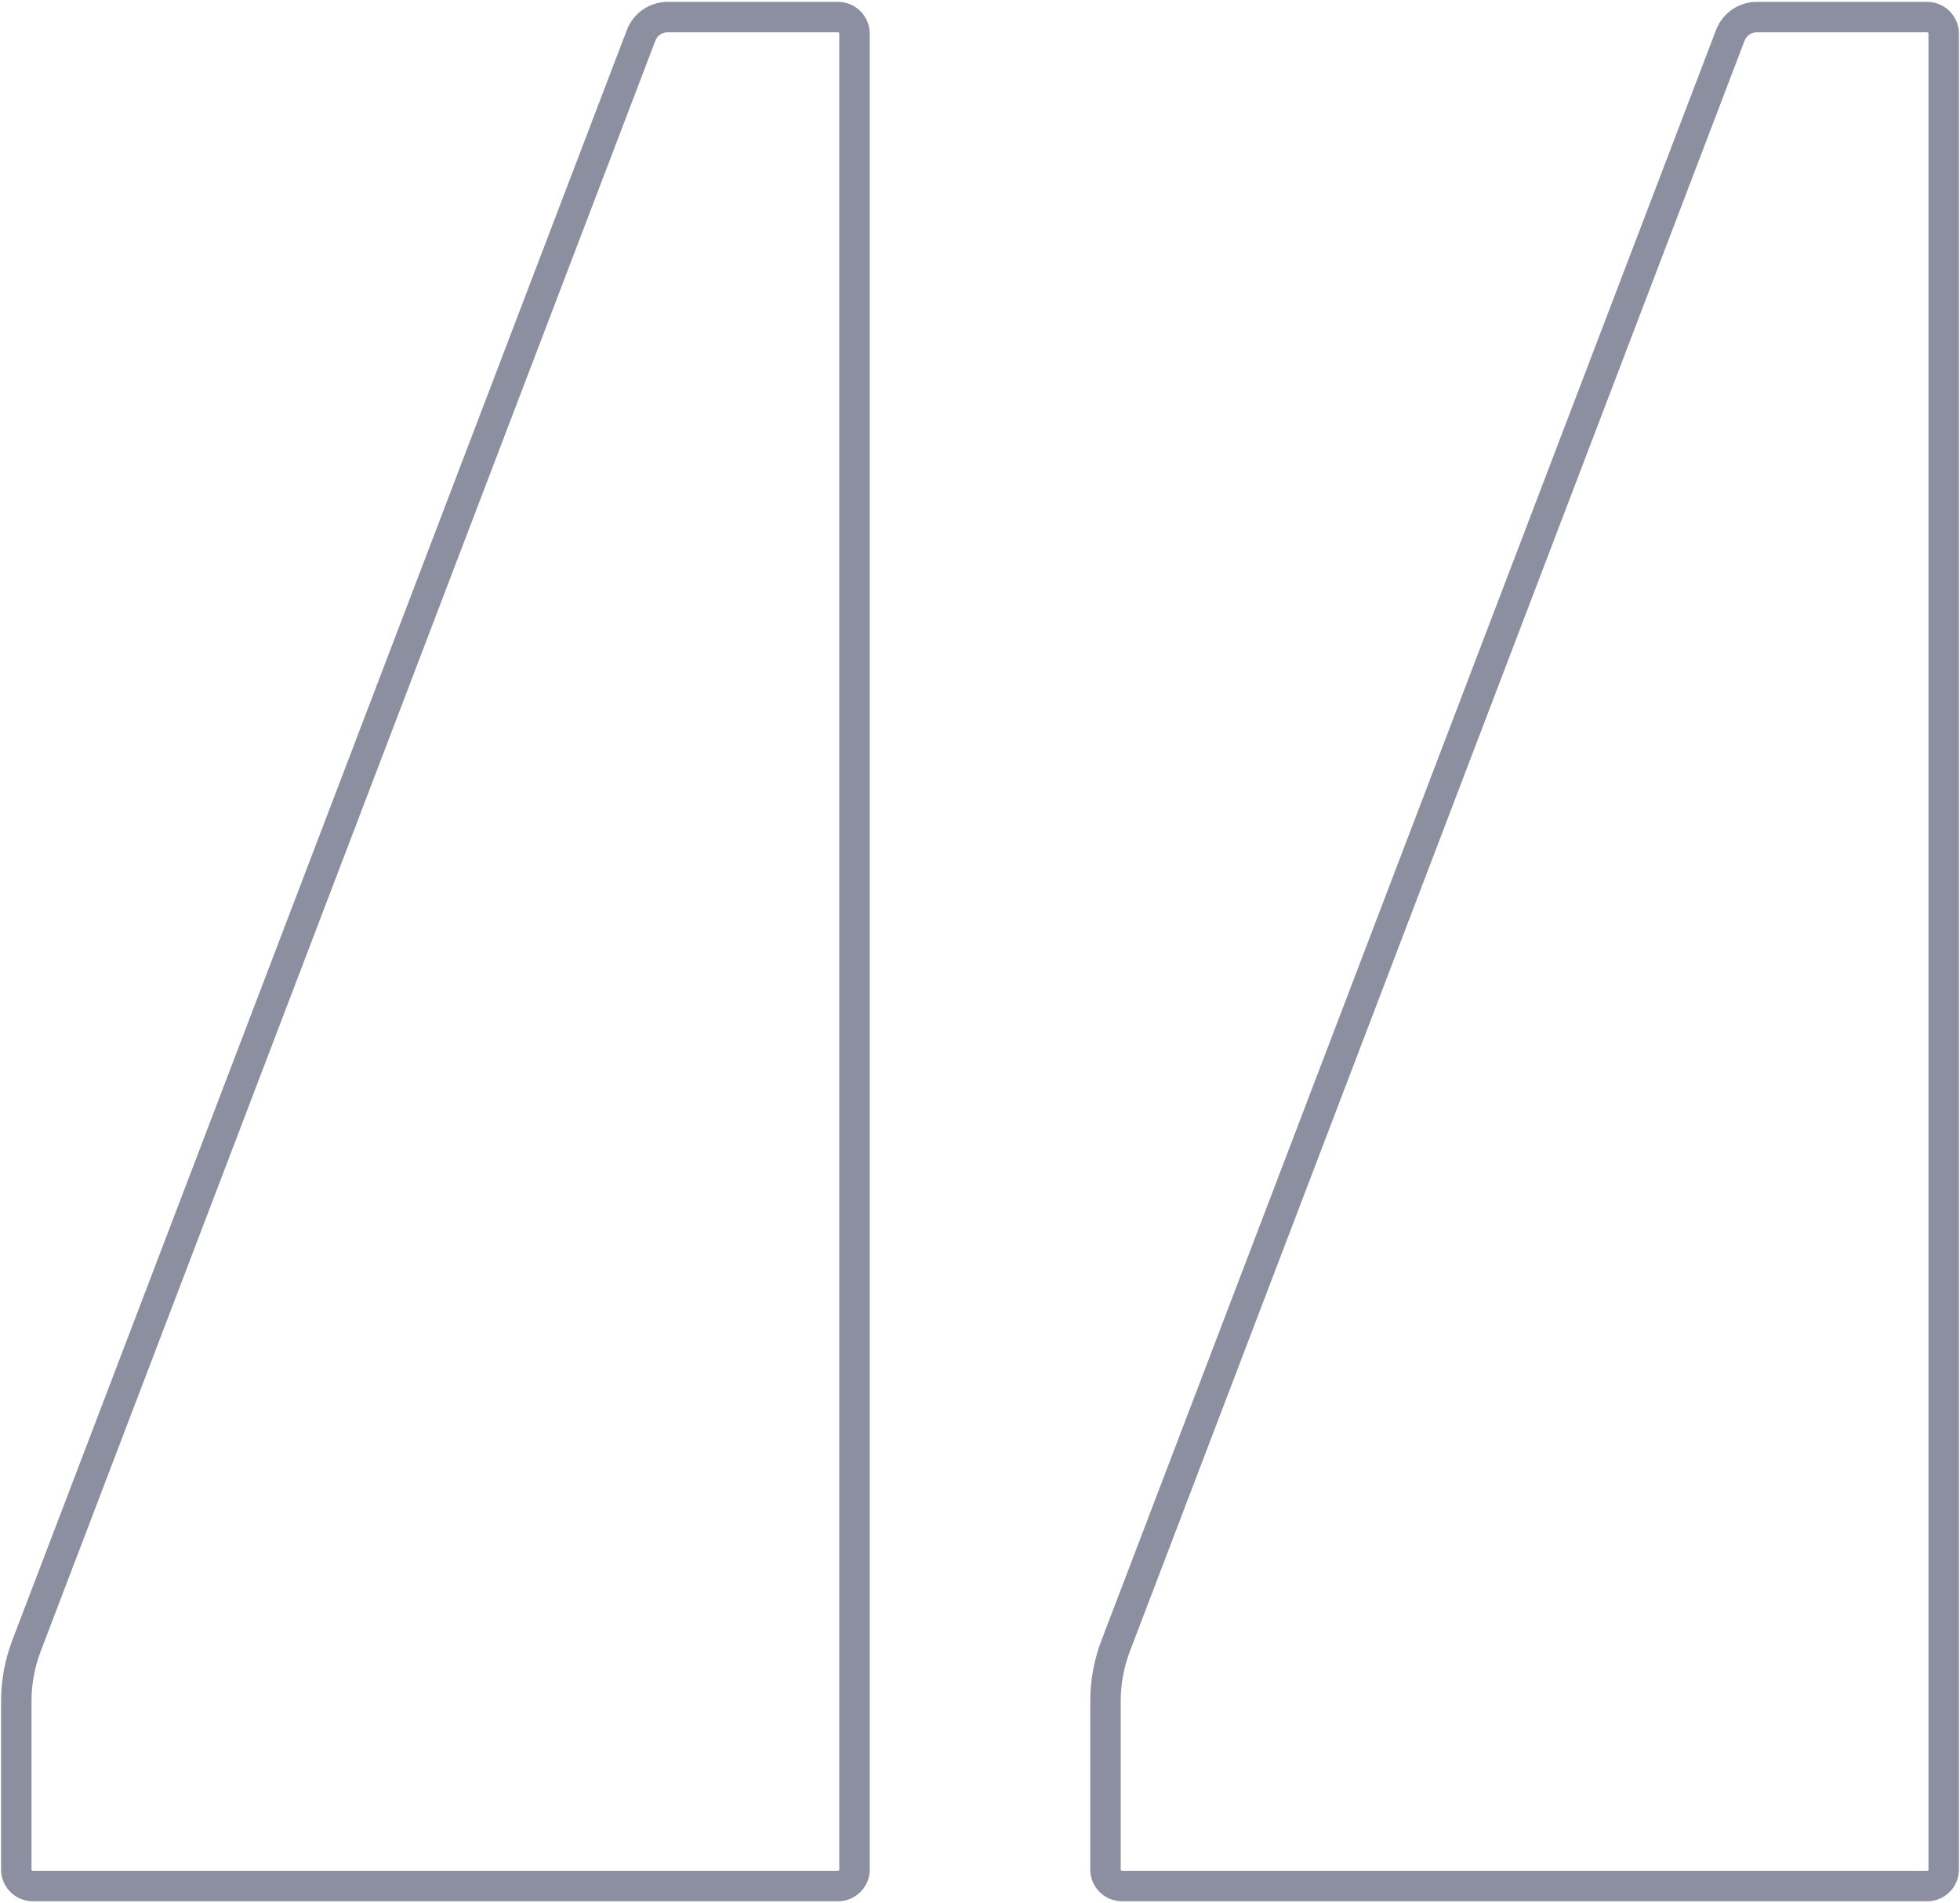 <?xml version="1.0" encoding="utf-8"?>
<!-- Generator: Adobe Illustrator 28.1.0, SVG Export Plug-In . SVG Version: 6.00 Build 0)  -->
<svg version="1.1" id="Layer_1" xmlns="http://www.w3.org/2000/svg" xmlns:xlink="http://www.w3.org/1999/xlink" x="0px" y="0px"
	 viewBox="0 0 515 500" style="enable-background:new 0 0 515 500;" xml:space="preserve">
<style type="text/css">
	.st0{fill:none;stroke:#8C8F9F;stroke-width:8;stroke-miterlimit:10;}
</style>
<g>
	<path class="st0" d="M290.471,446.941v44.226c0,2.397,1.943,4.341,4.341,4.341h211.566
		c2.397,0,4.341-1.943,4.341-4.341V8.832c0-2.397-1.943-4.341-4.341-4.341h-44.77
		c-3.09,0-5.859,1.907-6.96,4.793L293.157,432.375
		C291.382,437.026,290.471,441.963,290.471,446.941z"/>
	<path class="st0" d="M4.281,446.941v44.226c0,2.397,1.943,4.341,4.341,4.341h211.566
		c2.397,0,4.341-1.943,4.341-4.341V8.832c0-2.397-1.943-4.341-4.341-4.341h-44.77
		c-3.09,0-5.859,1.907-6.96,4.793L6.967,432.375
		C5.191,437.026,4.281,441.963,4.281,446.941z"/>
</g>
</svg>
